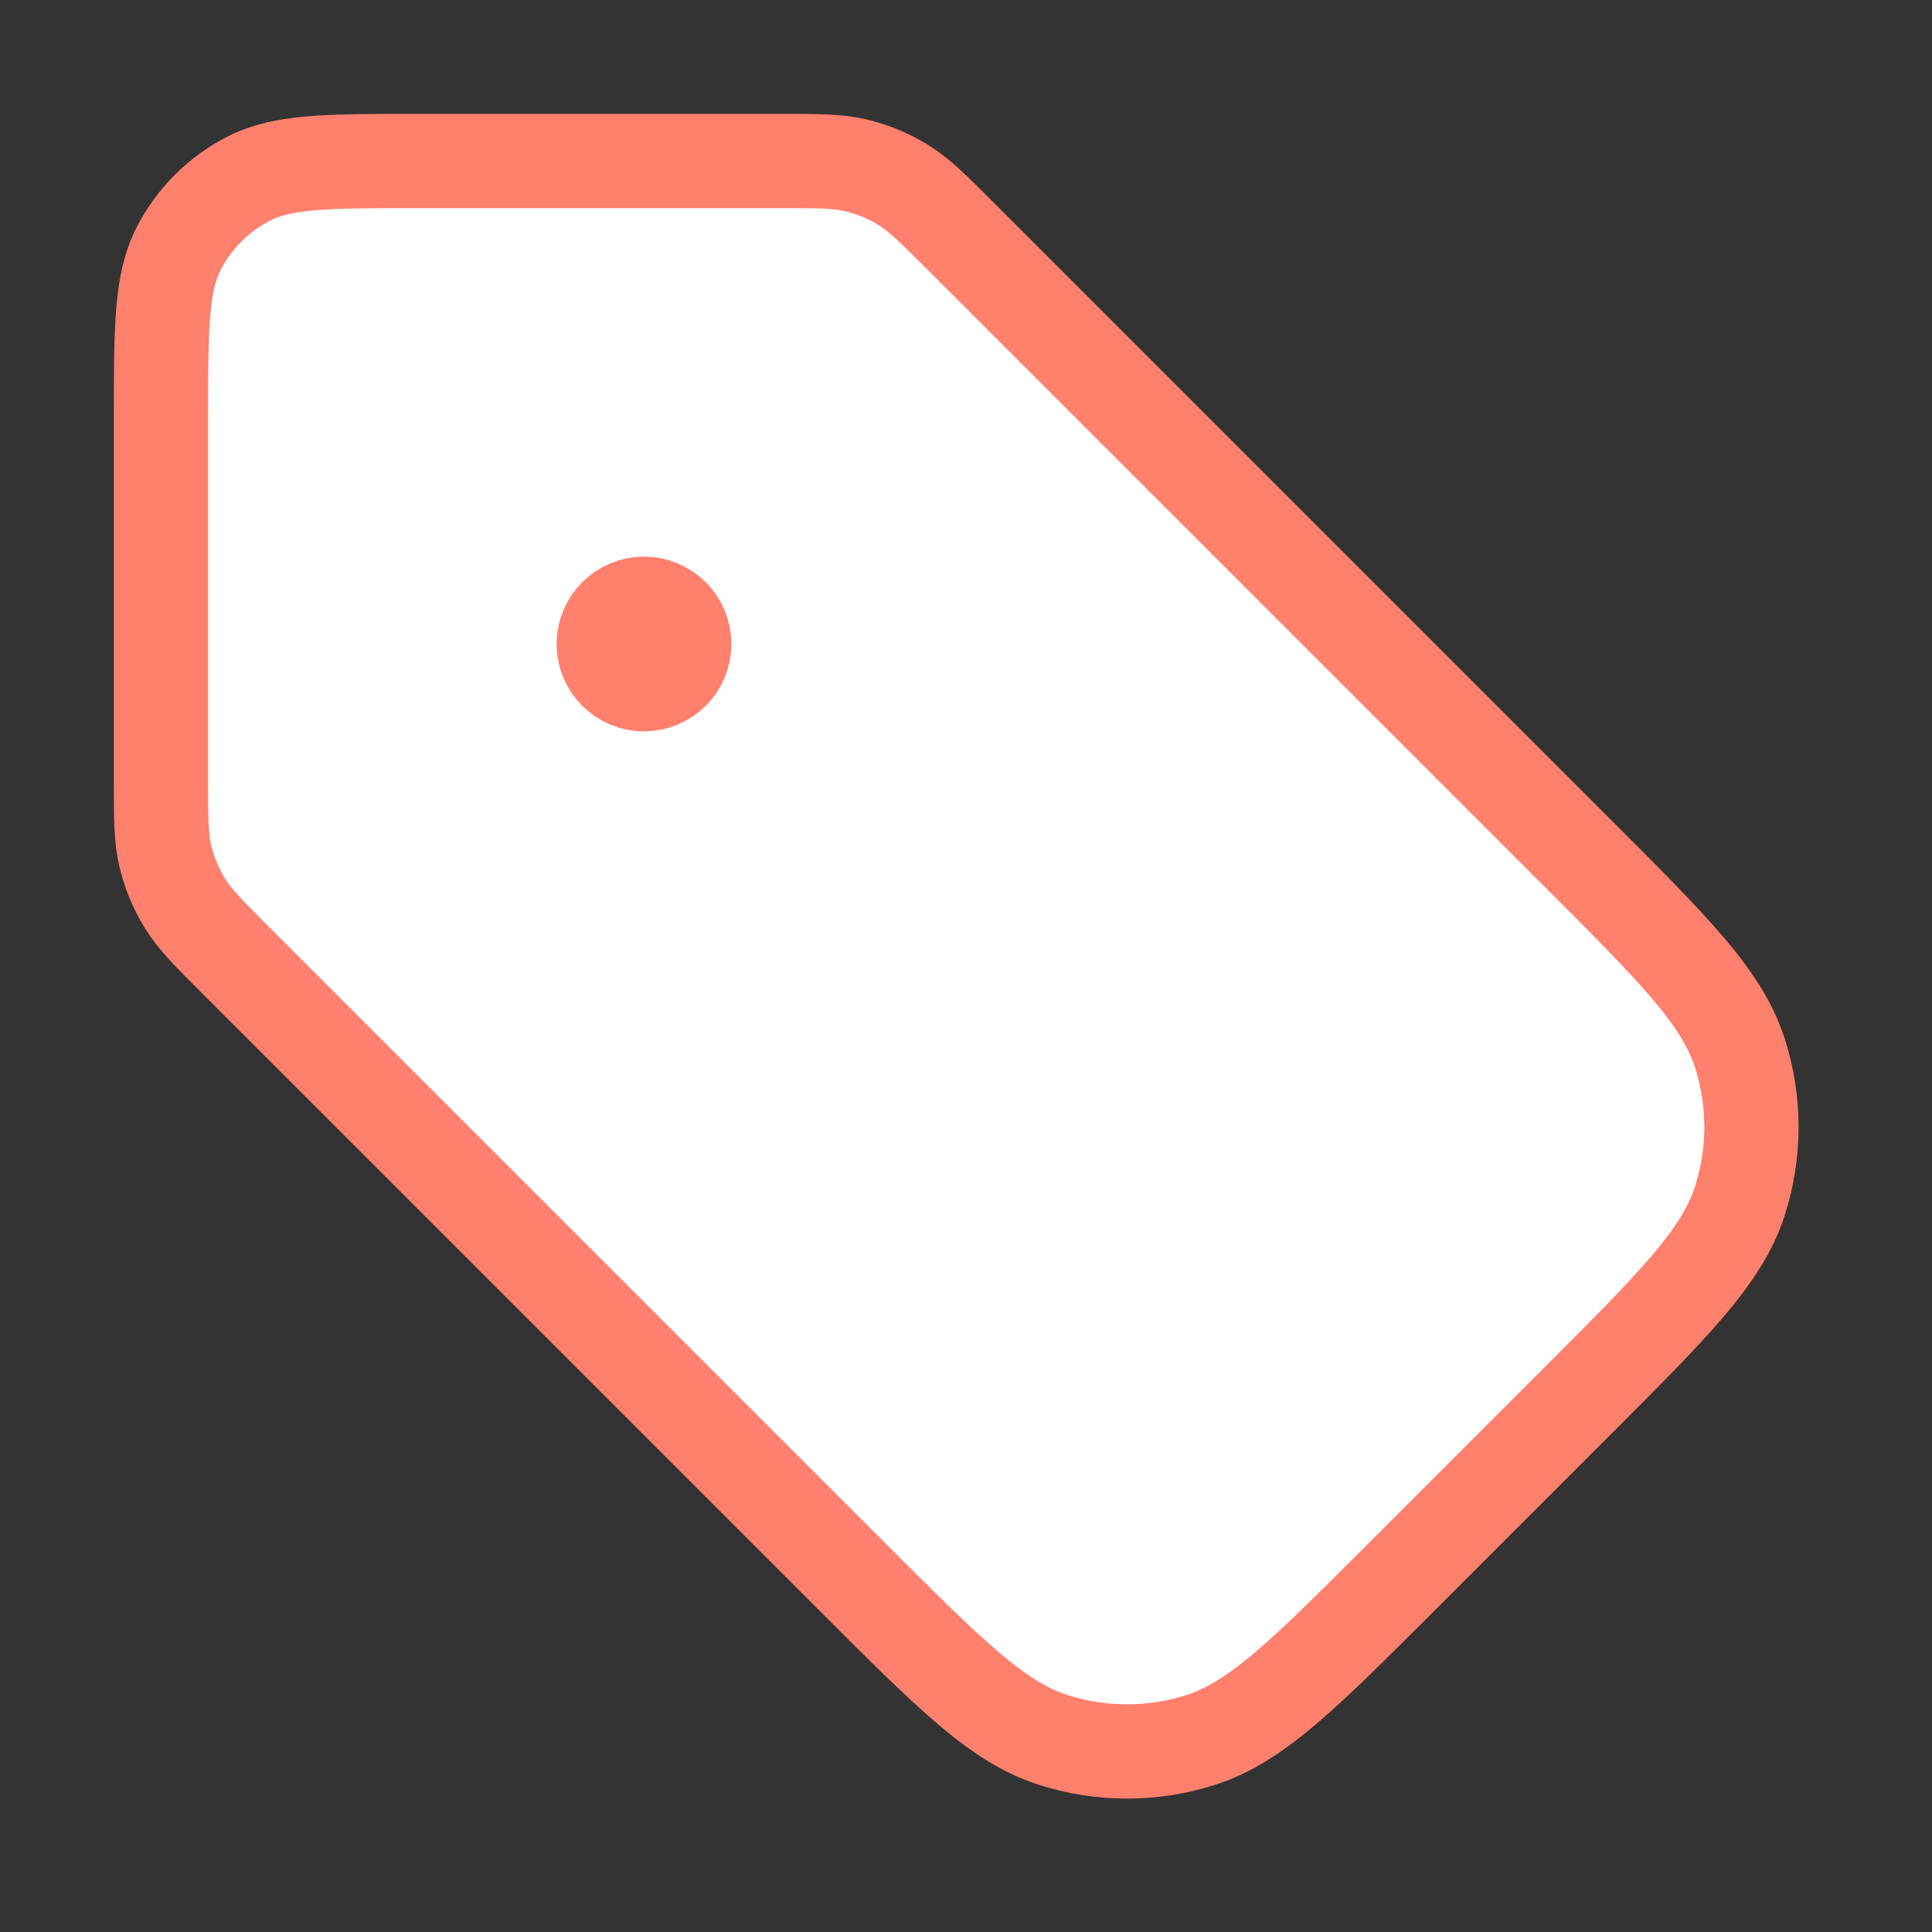 <svg width="82" height="82" viewBox="0 0 82 82" fill="none" xmlns="http://www.w3.org/2000/svg">
<rect x="0" y="0" width="82" height="82" fill="#333333" stroke="none"/>
<g id="tag-01">
<g id="Icon">
<path d="M10.034 40.786C8.852 39.604 8.262 39.013 7.839 38.323C7.464 37.712 7.188 37.045 7.021 36.348C6.832 35.562 6.832 34.726 6.832 33.055L6.832 17.767C6.832 13.94 6.832 12.026 7.577 10.564C8.232 9.279 9.277 8.233 10.563 7.578C12.025 6.833 13.938 6.833 17.765 6.833L33.053 6.833C34.725 6.833 35.56 6.833 36.347 7.022C37.044 7.19 37.711 7.466 38.322 7.84C39.012 8.263 39.602 8.854 40.784 10.036L66.986 36.237C71.045 40.296 73.074 42.325 73.835 44.666C74.504 46.725 74.504 48.942 73.835 51.001C73.074 53.341 71.045 55.371 66.986 59.43L59.429 66.987C55.369 71.046 53.34 73.076 50.999 73.836C48.941 74.505 46.723 74.505 44.665 73.836C42.324 73.076 40.295 71.046 36.236 66.987L10.034 40.786Z" fill="white"/>
<path d="M29.04 27.333C29.04 28.277 28.276 29.042 27.332 29.042C26.389 29.042 25.624 28.277 25.624 27.333C25.624 26.39 26.389 25.625 27.332 25.625C28.276 25.625 29.04 26.39 29.04 27.333Z" fill="white"/>
<path d="M27.332 27.333H27.366M6.832 17.767L6.832 33.055C6.832 34.726 6.832 35.562 7.021 36.348C7.188 37.045 7.464 37.712 7.839 38.323C8.262 39.013 8.852 39.604 10.034 40.786L36.236 66.987C40.295 71.046 42.324 73.076 44.665 73.836C46.723 74.505 48.941 74.505 50.999 73.836C53.34 73.076 55.369 71.046 59.429 66.987L66.986 59.43C71.045 55.371 73.074 53.341 73.835 51.001C74.504 48.942 74.504 46.725 73.835 44.666C73.074 42.325 71.045 40.296 66.986 36.237L40.784 10.036C39.602 8.854 39.012 8.263 38.322 7.84C37.711 7.466 37.044 7.19 36.347 7.022C35.56 6.833 34.725 6.833 33.053 6.833L17.765 6.833C13.938 6.833 12.025 6.833 10.563 7.578C9.277 8.233 8.232 9.279 7.577 10.564C6.832 12.026 6.832 13.94 6.832 17.767ZM29.04 27.333C29.04 28.277 28.276 29.042 27.332 29.042C26.389 29.042 25.624 28.277 25.624 27.333C25.624 26.39 26.389 25.625 27.332 25.625C28.276 25.625 29.04 26.39 29.04 27.333Z" stroke="#FF806D" stroke-width="4" stroke-linecap="round" stroke-linejoin="round"/>
</g>
</g>
</svg>

